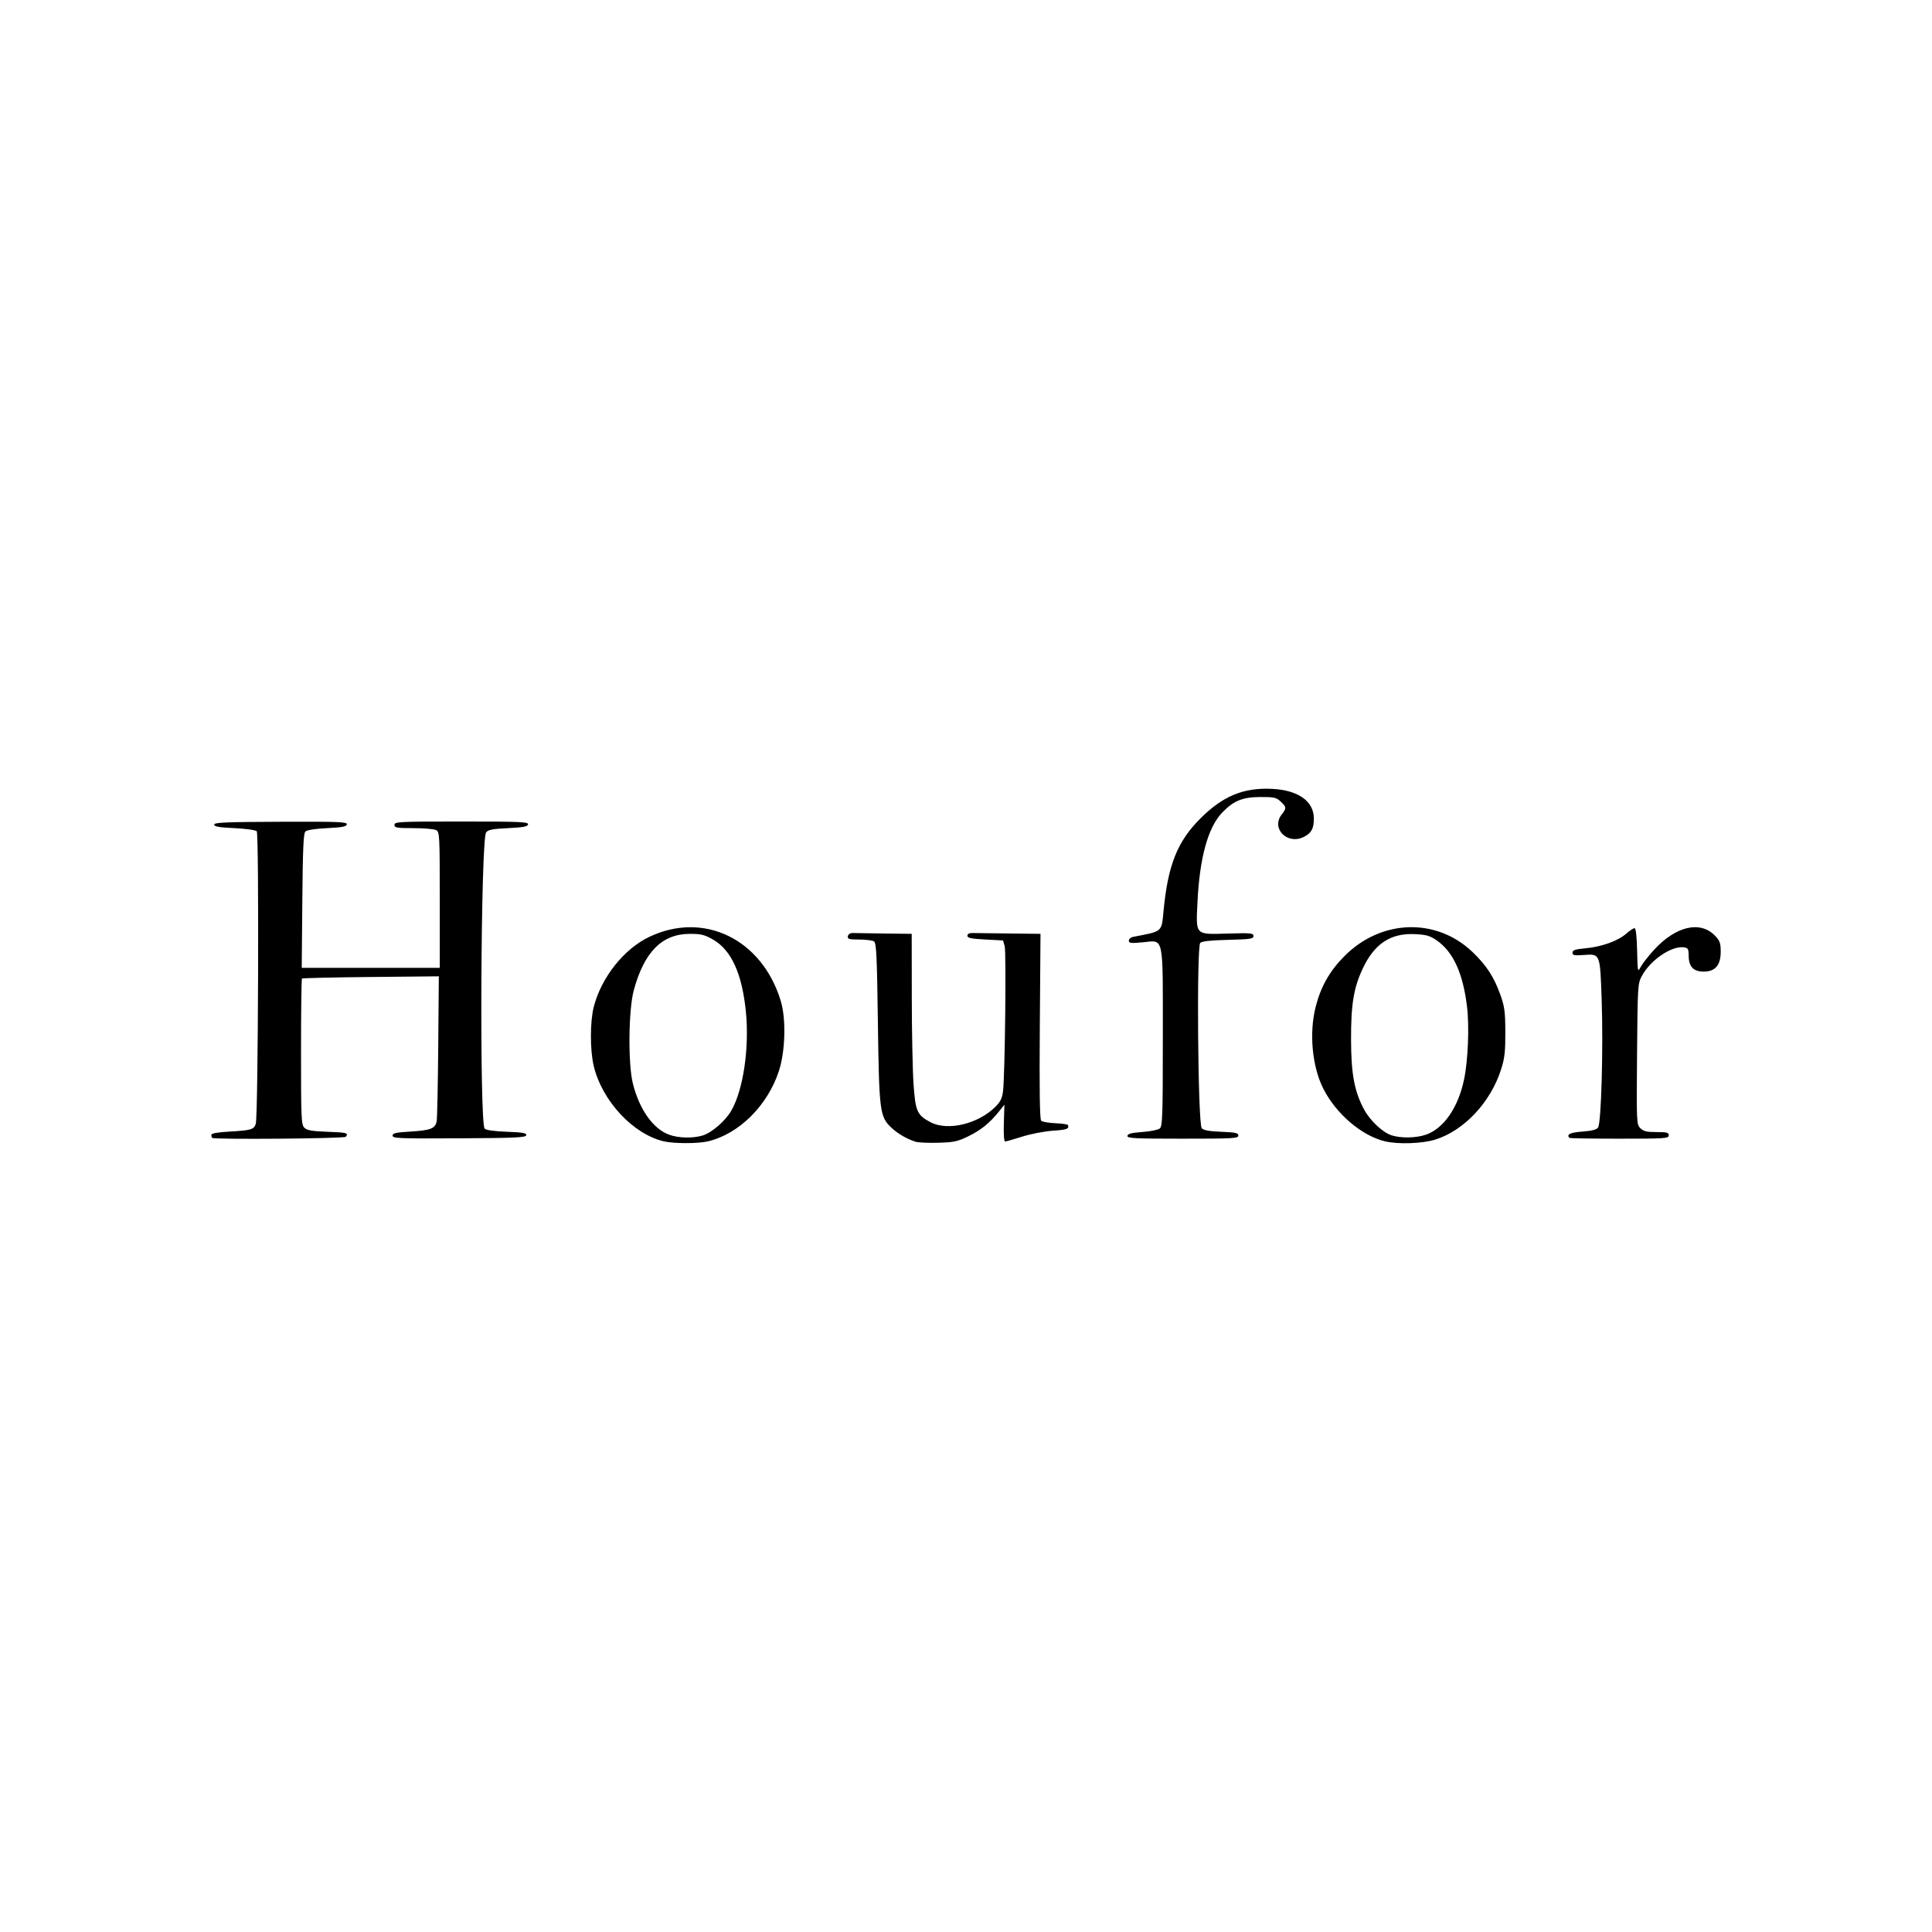 <?xml version="1.0" encoding="UTF-8" standalone="no"?>
<!-- Created with Inkscape (http://www.inkscape.org/) -->

<svg
   width="512"
   height="512"
   viewBox="0 0 135.467 135.467"
   version="1.1"
   id="svg1"
   xml:space="preserve"
   xmlns="http://www.w3.org/2000/svg"
   xmlns:svg="http://www.w3.org/2000/svg"><defs
     id="defs1" /><g
     id="layer1"
     style="display:inline"><path
       style="fill:#000000;stroke-width:0.439"
       d="m 46.536,80.026 c -2.157,-0.506 -4.333,-2.854 -4.908,-5.294 -0.262,-1.112 -0.259,-3.108 0.006,-4.137 0.535,-2.072 2.12,-4.066 3.907,-4.911 3.829,-1.812 7.893,0.176 9.205,4.502 0.381,1.258 0.32,3.528 -0.132,4.912 -0.796,2.435 -2.818,4.433 -4.997,4.935 -0.704,0.162 -2.376,0.159 -3.08,-0.007 z m 2.724,-0.406 c 0.645,-0.193 1.597,-1.016 2.017,-1.744 0.837,-1.45 1.273,-4.393 1.024,-6.919 -0.263,-2.674 -1.017,-4.338 -2.3,-5.074 -0.594,-0.341 -0.839,-0.402 -1.618,-0.403 -1.955,-0.003 -3.205,1.249 -3.943,3.95 -0.374,1.369 -0.411,5.163 -0.064,6.548 0.456,1.818 1.417,3.173 2.543,3.585 0.653,0.239 1.652,0.263 2.342,0.057 z m 14.932,0.436 c -0.618,-0.201 -1.255,-0.573 -1.691,-0.987 -0.814,-0.773 -0.859,-1.119 -0.945,-7.341 -0.066,-4.774 -0.107,-5.616 -0.276,-5.723 -0.109,-0.069 -0.575,-0.126 -1.036,-0.127 -0.725,-0.002 -0.831,-0.033 -0.792,-0.234 0.027,-0.142 0.159,-0.228 0.341,-0.222 0.163,0.005 1.16,0.02 2.215,0.033 l 1.919,0.024 0.005,4.401 c 0.003,2.421 0.057,5.17 0.122,6.11 0.133,1.947 0.247,2.202 1.205,2.703 1.2,0.627 3.335,0.114 4.54,-1.092 0.351,-0.351 0.472,-0.6 0.531,-1.093 0.136,-1.142 0.234,-9.761 0.115,-10.169 l -0.116,-0.397 -1.249,-0.066 c -0.992,-0.053 -1.249,-0.107 -1.249,-0.265 0,-0.13 0.125,-0.196 0.364,-0.19 0.2,0.005 1.353,0.019 2.563,0.033 l 2.199,0.025 -0.048,6.479 c -0.033,4.531 -0.005,6.522 0.096,6.623 0.079,0.079 0.526,0.159 0.993,0.177 0.467,0.018 0.864,0.076 0.883,0.128 0.094,0.271 -0.055,0.327 -1.06,0.398 -0.601,0.042 -1.569,0.229 -2.151,0.415 -0.582,0.186 -1.118,0.339 -1.191,0.34 -0.082,0.001 -0.117,-0.489 -0.092,-1.289 l 0.04,-1.291 -0.371,0.463 c -0.653,0.817 -1.277,1.323 -2.159,1.752 -0.754,0.367 -1.017,0.423 -2.118,0.454 -0.692,0.02 -1.407,-0.013 -1.589,-0.073 z m 32.927,-0.028 c -1.626,-0.383 -3.423,-1.911 -4.324,-3.677 -0.792,-1.552 -1.014,-3.917 -0.542,-5.763 0.36,-1.408 0.972,-2.489 1.995,-3.527 2.573,-2.609 6.448,-2.743 8.998,-0.311 0.973,0.928 1.51,1.751 1.954,2.996 0.298,0.834 0.344,1.181 0.35,2.616 0.006,1.349 -0.047,1.826 -0.284,2.581 -0.735,2.34 -2.602,4.336 -4.646,4.967 -0.905,0.279 -2.576,0.336 -3.502,0.118 z m 2.853,-0.462 c 1.241,-0.423 2.26,-1.884 2.677,-3.84 0.287,-1.344 0.386,-3.765 0.211,-5.176 -0.287,-2.326 -0.964,-3.802 -2.108,-4.602 -0.481,-0.336 -0.722,-0.407 -1.533,-0.448 -1.707,-0.086 -2.851,0.668 -3.672,2.423 -0.631,1.349 -0.821,2.505 -0.815,4.968 0.006,2.428 0.237,3.657 0.925,4.922 0.422,0.776 1.301,1.596 1.922,1.795 0.656,0.21 1.704,0.191 2.392,-0.043 z m -85.099,0.22 c -0.03,-0.03 -0.055,-0.126 -0.055,-0.212 0,-0.106 0.424,-0.181 1.291,-0.231 1.494,-0.086 1.693,-0.144 1.824,-0.536 0.173,-0.518 0.24,-20.351 0.069,-20.522 -0.086,-0.086 -0.767,-0.181 -1.568,-0.218 -1.081,-0.051 -1.417,-0.109 -1.417,-0.248 0,-0.15 0.808,-0.185 4.67,-0.199 4.085,-0.015 4.665,0.008 4.632,0.182 -0.03,0.156 -0.329,0.213 -1.387,0.265 -0.849,0.042 -1.413,0.13 -1.521,0.238 -0.133,0.133 -0.181,1.236 -0.213,4.865 l -0.041,4.693 h 4.839 4.839 v -4.761 c 0,-4.571 -0.01,-4.766 -0.256,-4.898 -0.141,-0.075 -0.856,-0.137 -1.588,-0.137 -1.181,0 -1.332,-0.026 -1.332,-0.232 -9e-6,-0.216 0.312,-0.232 4.703,-0.232 4.109,0 4.698,0.025 4.665,0.199 -0.03,0.156 -0.331,0.213 -1.404,0.265 -1.108,0.054 -1.399,0.111 -1.539,0.302 -0.374,0.512 -0.471,20.398 -0.1,20.768 0.108,0.108 0.672,0.187 1.562,0.22 1.127,0.042 1.386,0.088 1.353,0.243 -0.034,0.162 -0.759,0.195 -4.706,0.216 -4.203,0.023 -4.666,0.004 -4.666,-0.187 1.8e-5,-0.174 0.222,-0.225 1.245,-0.286 1.425,-0.085 1.751,-0.213 1.846,-0.725 0.038,-0.201 0.087,-2.569 0.11,-5.263 l 0.042,-4.898 -4.765,0.047 c -2.621,0.026 -4.795,0.075 -4.832,0.11 -0.036,0.035 -0.066,2.35 -0.066,5.144 0,4.674 0.019,5.099 0.233,5.314 0.185,0.185 0.519,0.244 1.622,0.285 1.361,0.05 1.484,0.084 1.287,0.352 -0.093,0.127 -9.249,0.203 -9.374,0.077 z m 64.177,-0.143 c 0.028,-0.148 0.295,-0.217 1.049,-0.27 0.556,-0.04 1.107,-0.151 1.223,-0.248 0.189,-0.157 0.212,-0.85 0.212,-6.352 0,-7.335 0.104,-6.842 -1.407,-6.701 -0.836,0.078 -0.976,0.062 -0.976,-0.116 0,-0.114 0.134,-0.233 0.298,-0.265 2.106,-0.406 1.988,-0.303 2.14,-1.867 0.309,-3.18 0.967,-4.823 2.578,-6.435 1.573,-1.574 3.035,-2.177 5.032,-2.076 1.836,0.093 2.925,0.867 2.925,2.079 0,0.704 -0.164,1.012 -0.682,1.28 -1.167,0.603 -2.348,-0.578 -1.568,-1.569 0.341,-0.434 0.334,-0.514 -0.077,-0.901 -0.305,-0.286 -0.458,-0.321 -1.423,-0.317 -1.24,0.004 -1.869,0.258 -2.662,1.075 -1.006,1.036 -1.598,3.167 -1.748,6.297 -0.113,2.354 -0.196,2.269 2.162,2.2 1.592,-0.046 1.763,-0.03 1.763,0.174 0,0.199 -0.21,0.23 -1.781,0.269 -1.223,0.03 -1.834,0.097 -1.95,0.213 -0.266,0.267 -0.165,12.723 0.106,13.001 0.135,0.139 0.548,0.212 1.38,0.245 0.996,0.039 1.187,0.081 1.187,0.265 -1.41e-4,0.198 -0.364,0.218 -3.908,0.218 -3.403,0 -3.903,-0.026 -3.87,-0.199 z m 31,0.143 c -0.239,-0.24 0.045,-0.38 0.895,-0.441 0.663,-0.048 0.997,-0.133 1.107,-0.282 0.223,-0.305 0.371,-5.556 0.253,-8.969 -0.113,-3.262 -0.095,-3.217 -1.274,-3.132 -0.654,0.047 -0.771,0.022 -0.771,-0.165 0,-0.177 0.183,-0.238 0.923,-0.307 1.129,-0.105 2.262,-0.513 2.845,-1.025 0.24,-0.211 0.502,-0.384 0.581,-0.384 0.093,0 0.157,0.547 0.181,1.555 0.037,1.55 0.038,1.554 0.264,1.141 0.125,-0.228 0.535,-0.751 0.911,-1.163 1.539,-1.684 3.256,-2.082 4.296,-0.997 0.333,0.348 0.391,0.512 0.391,1.117 0,0.943 -0.385,1.392 -1.194,1.392 -0.717,0 -1.045,-0.343 -1.052,-1.101 -0.004,-0.486 -0.045,-0.56 -0.33,-0.6 -0.87,-0.123 -2.355,0.89 -2.958,2.017 -0.283,0.529 -0.292,0.688 -0.332,5.468 -0.04,4.819 -0.035,4.929 0.232,5.196 0.219,0.219 0.441,0.272 1.133,0.272 0.731,0 0.86,0.035 0.86,0.232 -4e-5,0.215 -0.253,0.232 -3.453,0.232 -1.899,0 -3.478,-0.025 -3.508,-0.055 z"
       id="path1" /></g></svg>
